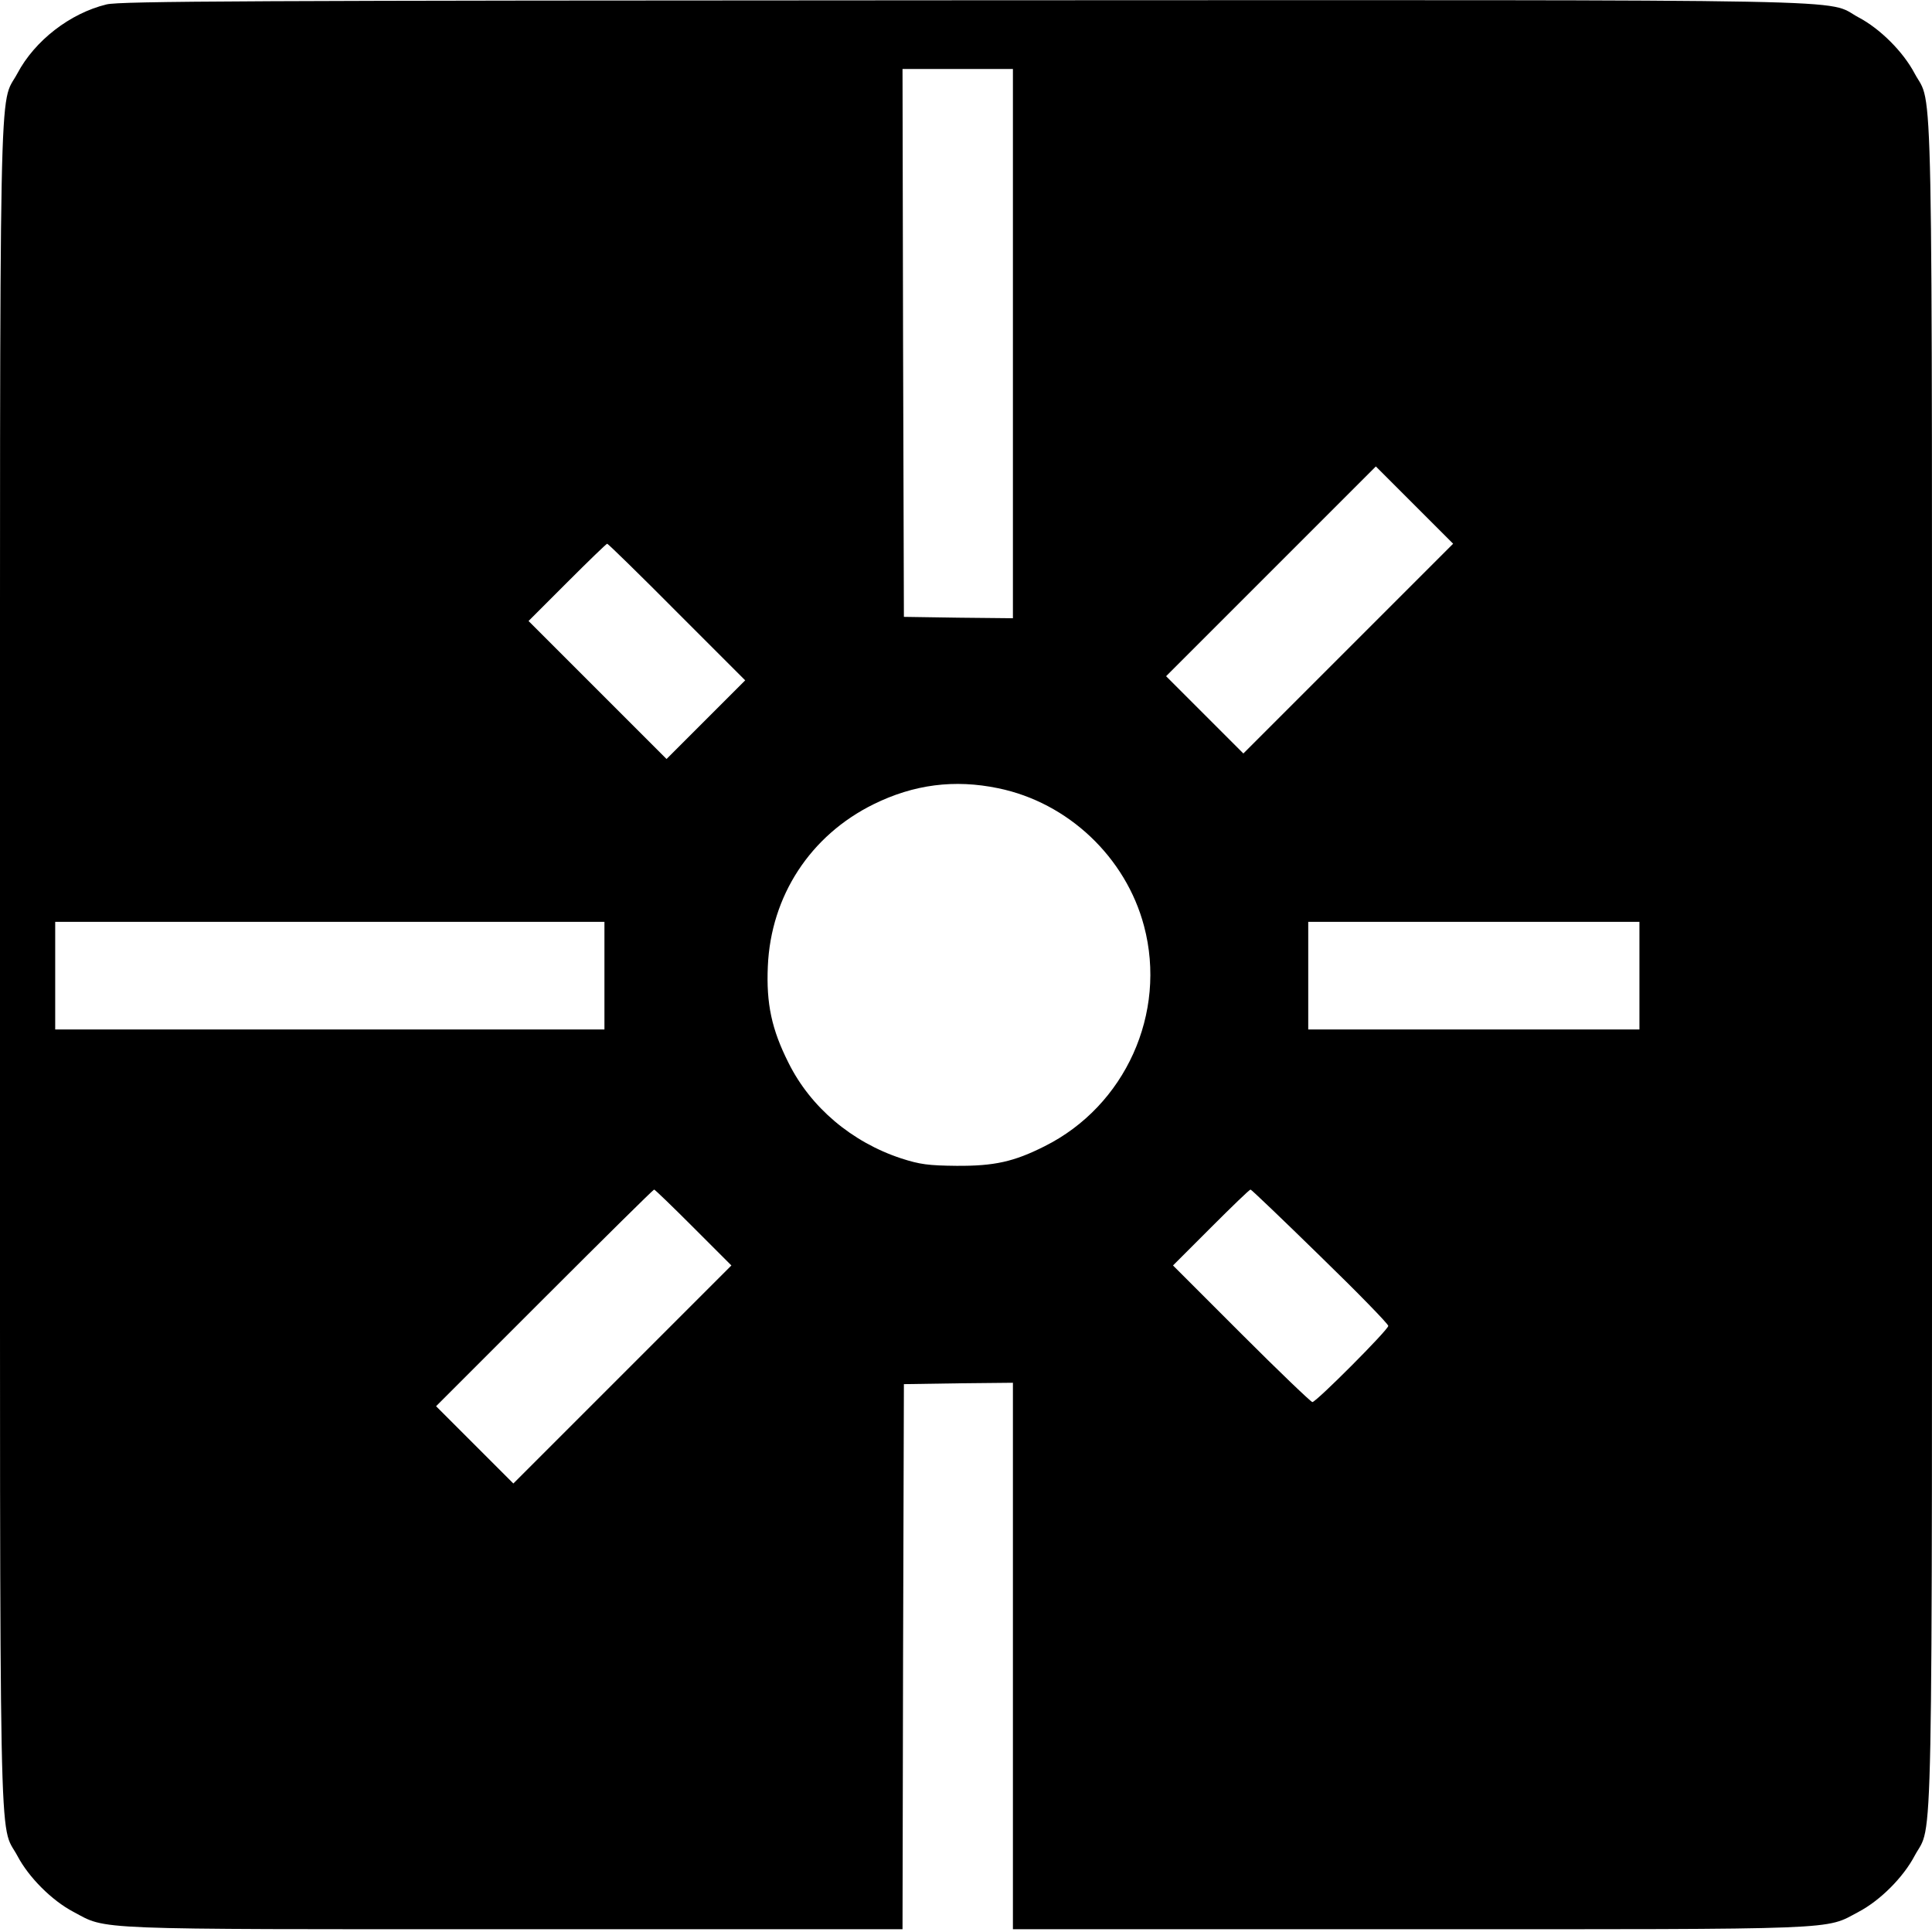 <?xml version="1.0" standalone="no"?>
<!DOCTYPE svg PUBLIC "-//W3C//DTD SVG 20010904//EN"
 "http://www.w3.org/TR/2001/REC-SVG-20010904/DTD/svg10.dtd">
<svg version="1.0" xmlns="http://www.w3.org/2000/svg"
 width="700pt" height="700pt" viewBox="0 0 700 700"
 preserveAspectRatio="xMidYMid meet">
<g transform="translate(0,700) scale(0.1,-0.1)"
fill="#000000" stroke="none">
<path d="M386 6984 c-132 -32 -260 -131 -323 -250 -68 -127 -63 124 -63 -3229
0 -3353 -5 -3102 63 -3229 41 -78 125 -162 203 -203 124 -66 45 -63 1596 -63
l1408 0 2 987 3 988 198 3 197 2 0 -990 0 -990 1438 0 c1584 0 1502 -3 1626
63 78 41 162 125 203 203 68 127 63 -124 63 3229 0 3353 5 3102 -63 3229 -41
78 -125 162 -203 203 -127 68 125 63 -3239 62 -2599 -1 -3059 -3 -3109 -15z
m3284 -1229 l0 -995 -197 2 -198 3 -3 993 -2 992 200 0 200 0 0 -995z m1215
-1105 l-380 -380 -140 140 -140 140 380 380 380 380 140 -140 140 -140 -380
-380z m-2432 132 l247 -247 -143 -143 -142 -142 -250 250 -250 250 140 140
c77 77 142 140 145 140 3 0 117 -111 253 -248z m1164 -638 c253 -52 462 -250
528 -499 84 -316 -68 -652 -360 -798 -111 -56 -182 -72 -320 -71 -101 1 -132
5 -200 27 -179 59 -328 185 -408 346 -61 121 -81 214 -75 350 11 255 154 474
383 587 146 72 293 91 452 58z m-1427 -679 l0 -195 -995 0 -995 0 0 195 0 195
995 0 995 0 0 -195z m3750 0 l0 -195 -600 0 -600 0 0 195 0 195 600 0 600 0 0
-195z m-3427 -913 l137 -137 -395 -395 -395 -395 -140 140 -140 140 392 392
c216 216 395 393 398 393 3 0 67 -62 143 -138z m2270 -103 c136 -132 247 -246
247 -253 0 -14 -261 -276 -275 -276 -5 0 -121 111 -257 247 l-248 248 137 137
c76 76 140 138 144 138 3 0 116 -108 252 -241z"/>
</g>
</svg>
